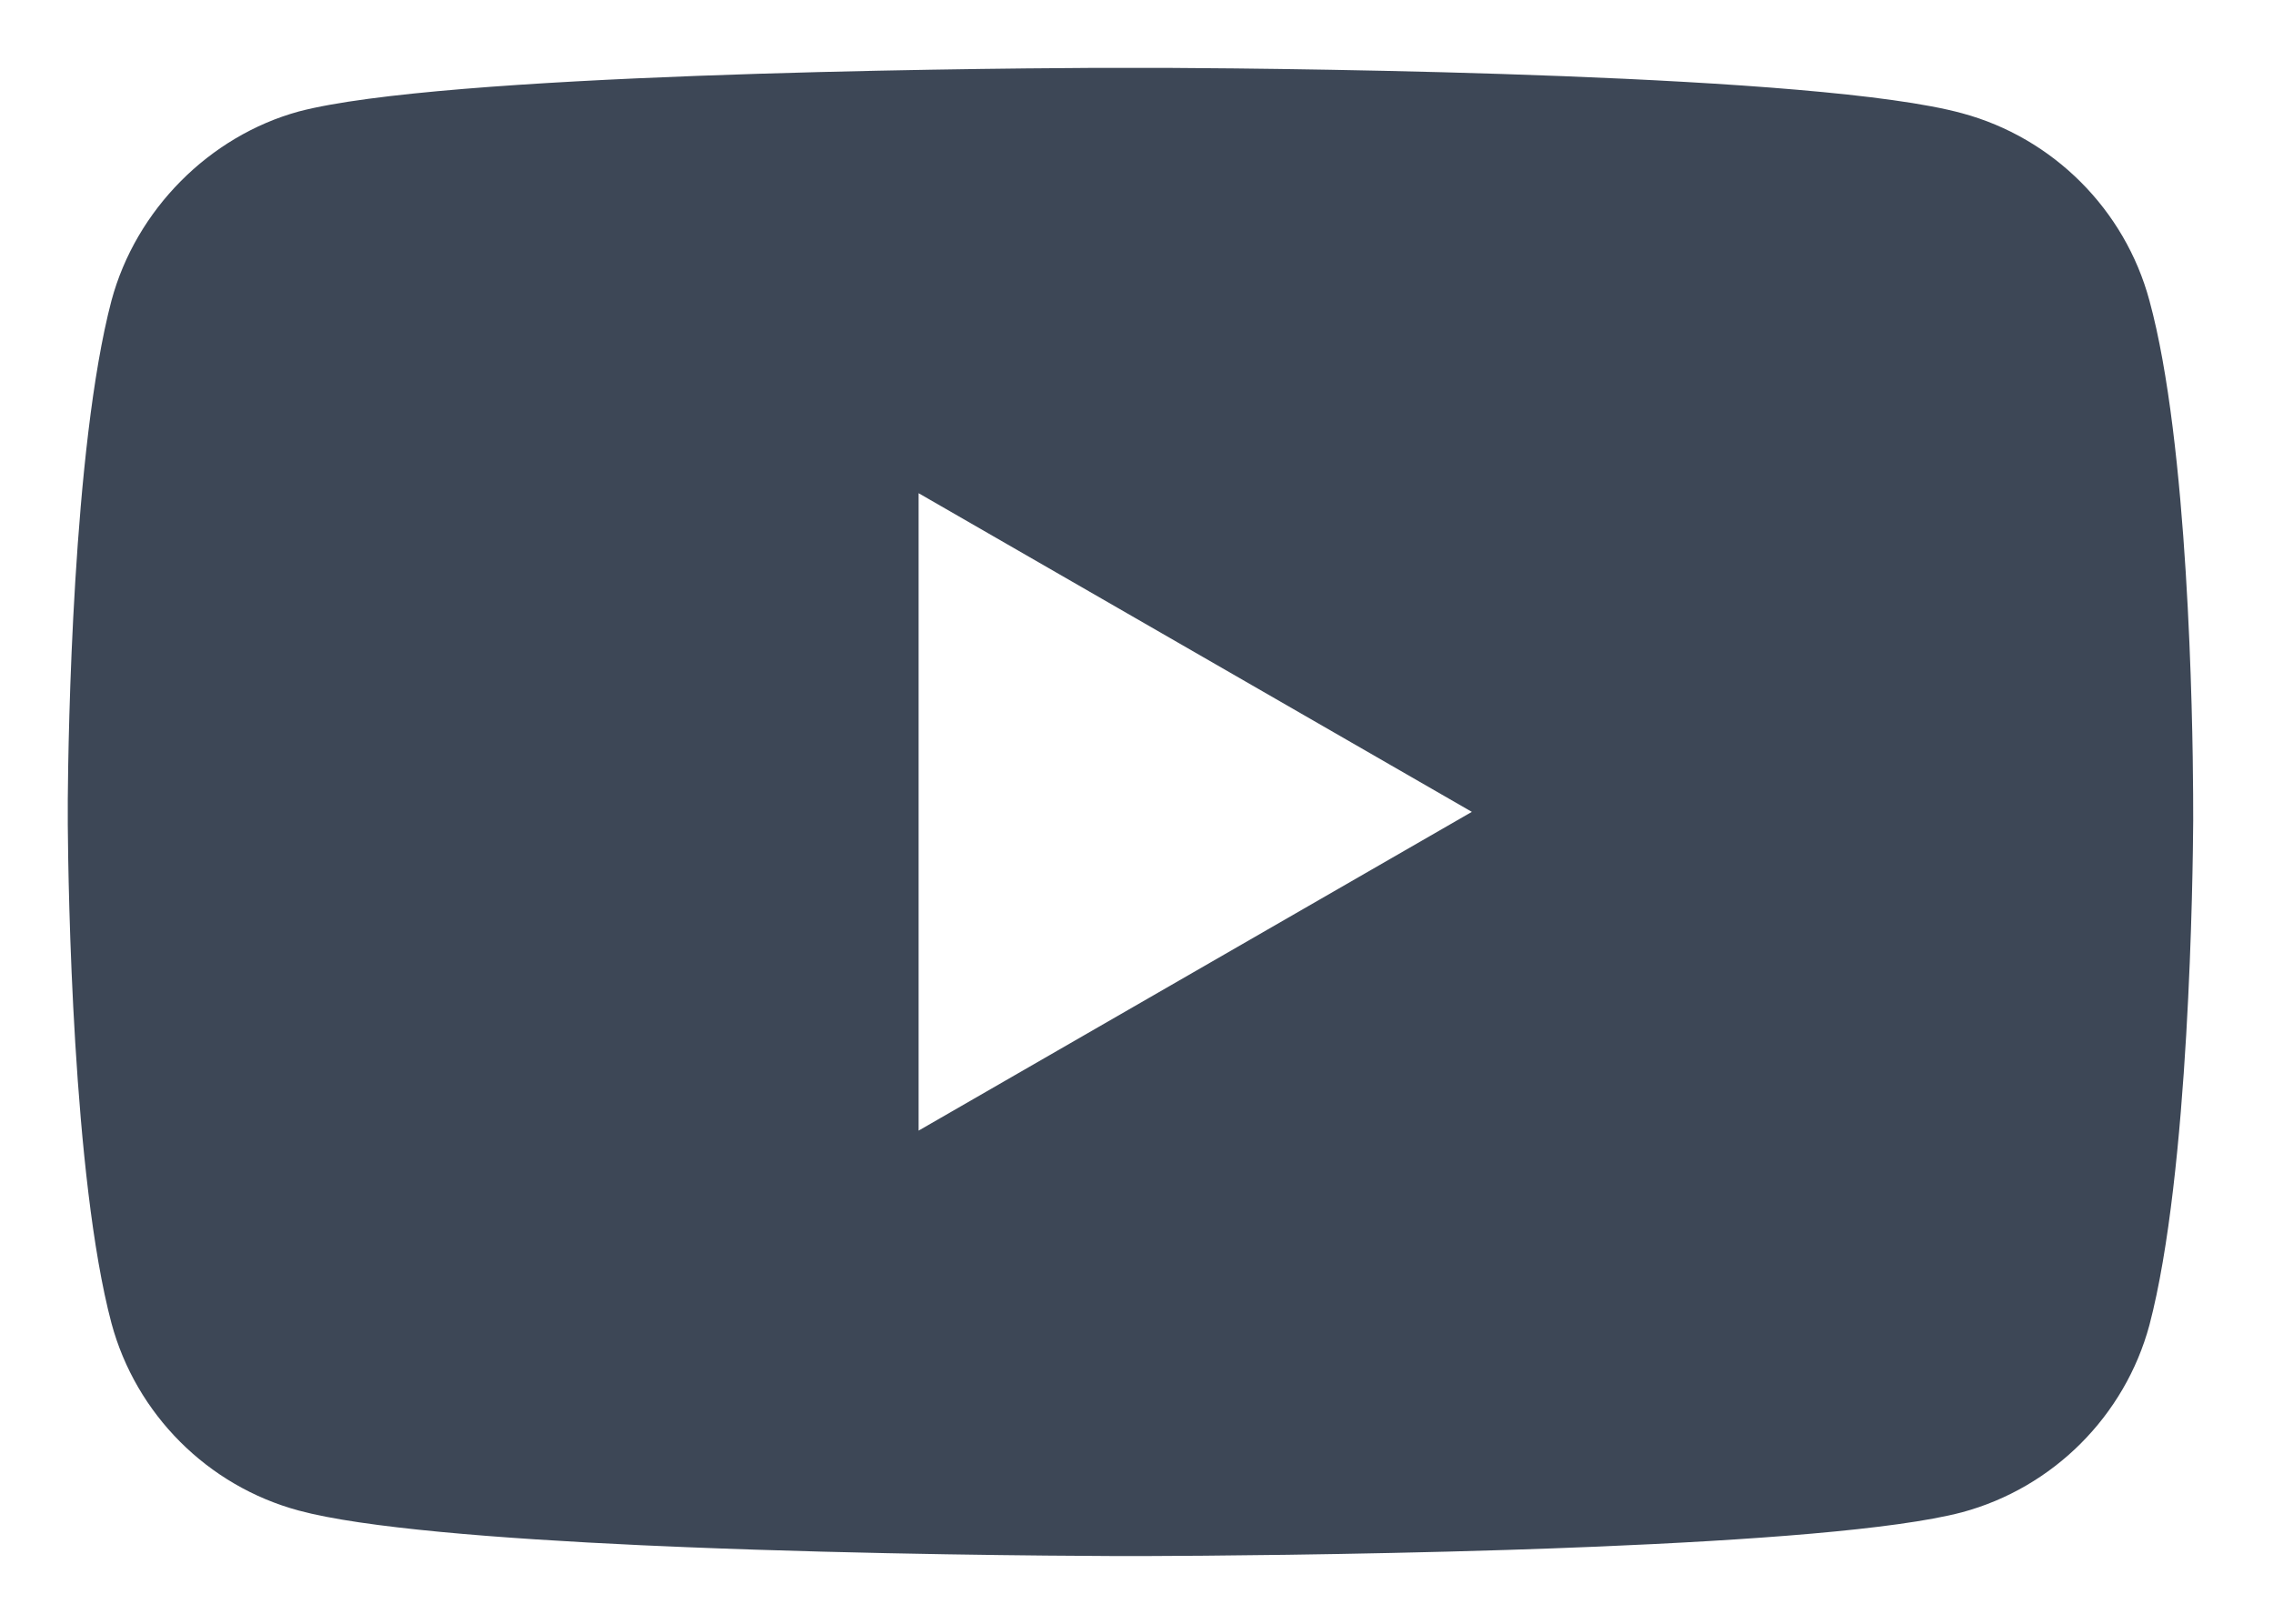 <?xml version="1.0" encoding="UTF-8"?>
<svg width="28px" height="20px" viewBox="0 0 28 20" version="1.1" xmlns="http://www.w3.org/2000/svg" xmlns:xlink="http://www.w3.org/1999/xlink">
    <title>Combined Shape</title>
    <g id="STUDENT" stroke="none" stroke-width="1" fill="none" fill-rule="evenodd">
        <g id="Homepage-teacher" transform="translate(-233, -6615)" fill="#3D4756" fill-rule="nonzero">
            <g id="Group-6" transform="translate(1, 6429)">
                <g id="Group-17" transform="translate(121, 185)">
                    <path d="M125.368,1.836 C127.1,1.845 133.408,1.913 135.17,2.395 C136.291,2.697 137.176,3.581 137.478,4.703 C137.958,6.459 138.011,9.847 138.016,10.779 L138.017,11.112 C138.013,11.734 137.971,15.446 137.478,17.32 C137.176,18.441 136.291,19.325 135.17,19.627 C134.35,19.843 132.547,19.972 130.679,20.05 L130.117,20.072 L130.117,20.072 L129.557,20.091 C127.606,20.152 125.785,20.164 125.157,20.166 L124.694,20.166 C123.978,20.163 121.708,20.148 119.462,20.057 L118.902,20.033 C117.136,19.951 115.468,19.819 114.681,19.606 C113.559,19.304 112.675,18.42 112.373,17.298 C111.896,15.502 111.841,11.947 111.835,11.158 L111.835,10.844 C111.841,10.058 111.896,6.517 112.373,4.703 C112.675,3.581 113.581,2.675 114.681,2.373 C116.443,1.91 122.751,1.845 124.483,1.836 Z M122.316,7.075 L122.316,14.926 L129.131,11 L122.316,7.075 Z" id="Combined-Shape"></path>
                </g>
            </g>
        </g>
    </g>
</svg>